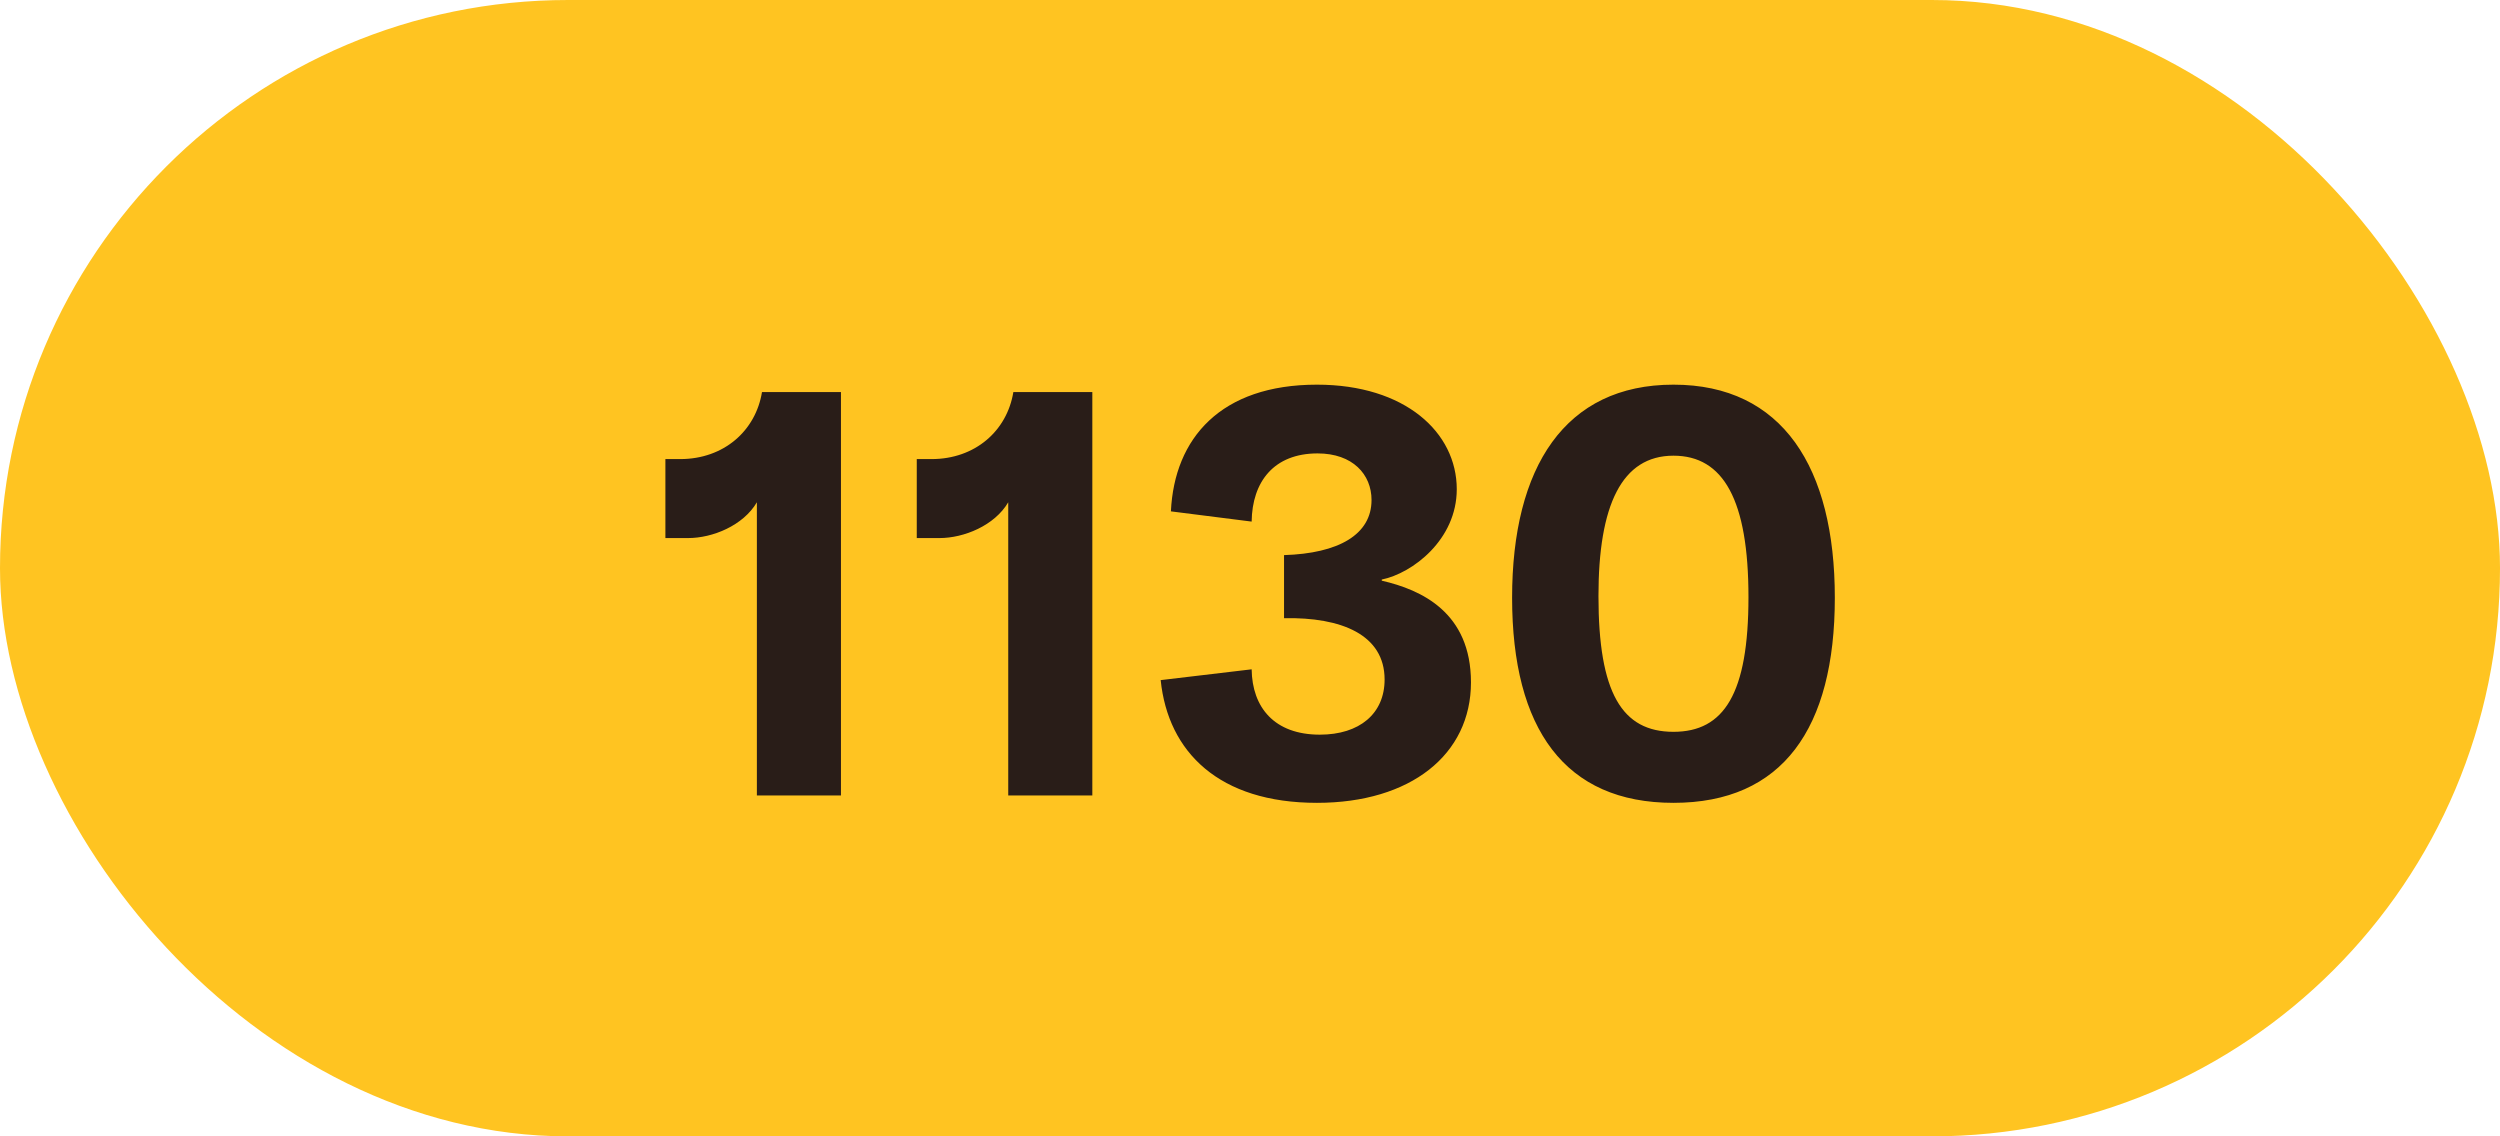 <svg width="44" height="20" viewBox="0 0 44 20" fill="none" xmlns="http://www.w3.org/2000/svg">
<rect width="44" height="20" rx="10" fill="#FFC421"/>
<path d="M13.321 8.84V14H14.801V6.9H13.411C13.301 7.58 12.741 8.08 11.971 8.08H11.711V9.47H12.111C12.541 9.47 13.081 9.25 13.321 8.84ZM17.745 8.84V14H19.225V6.9H17.835C17.725 7.58 17.165 8.08 16.395 8.08H16.135V9.47H16.535C16.965 9.47 17.505 9.25 17.745 8.84ZM23.178 14.13C24.828 14.13 25.889 13.28 25.889 12.01C25.889 10.78 25.018 10.38 24.319 10.22V10.2C24.858 10.09 25.639 9.5 25.639 8.61C25.639 7.61 24.729 6.77 23.178 6.77C21.488 6.77 20.669 7.71 20.608 9L22.029 9.18C22.038 8.48 22.419 7.98 23.189 7.98C23.808 7.98 24.139 8.35 24.139 8.8C24.139 9.41 23.558 9.74 22.599 9.77V10.88C23.608 10.86 24.369 11.17 24.369 11.96C24.369 12.56 23.928 12.93 23.229 12.93C22.428 12.93 22.038 12.45 22.029 11.78L20.428 11.97C20.558 13.24 21.459 14.13 23.178 14.13ZM29.453 14.13C31.373 14.13 32.293 12.82 32.293 10.52C32.293 8.23 31.373 6.77 29.453 6.77C27.543 6.77 26.613 8.22 26.613 10.52C26.613 12.83 27.543 14.13 29.453 14.13ZM28.133 10.49C28.133 8.89 28.543 8.02 29.453 8.02C30.333 8.02 30.773 8.8 30.773 10.51C30.773 12.21 30.343 12.88 29.453 12.88C28.543 12.88 28.133 12.19 28.133 10.49Z" fill="#291D18"/>
</svg>
